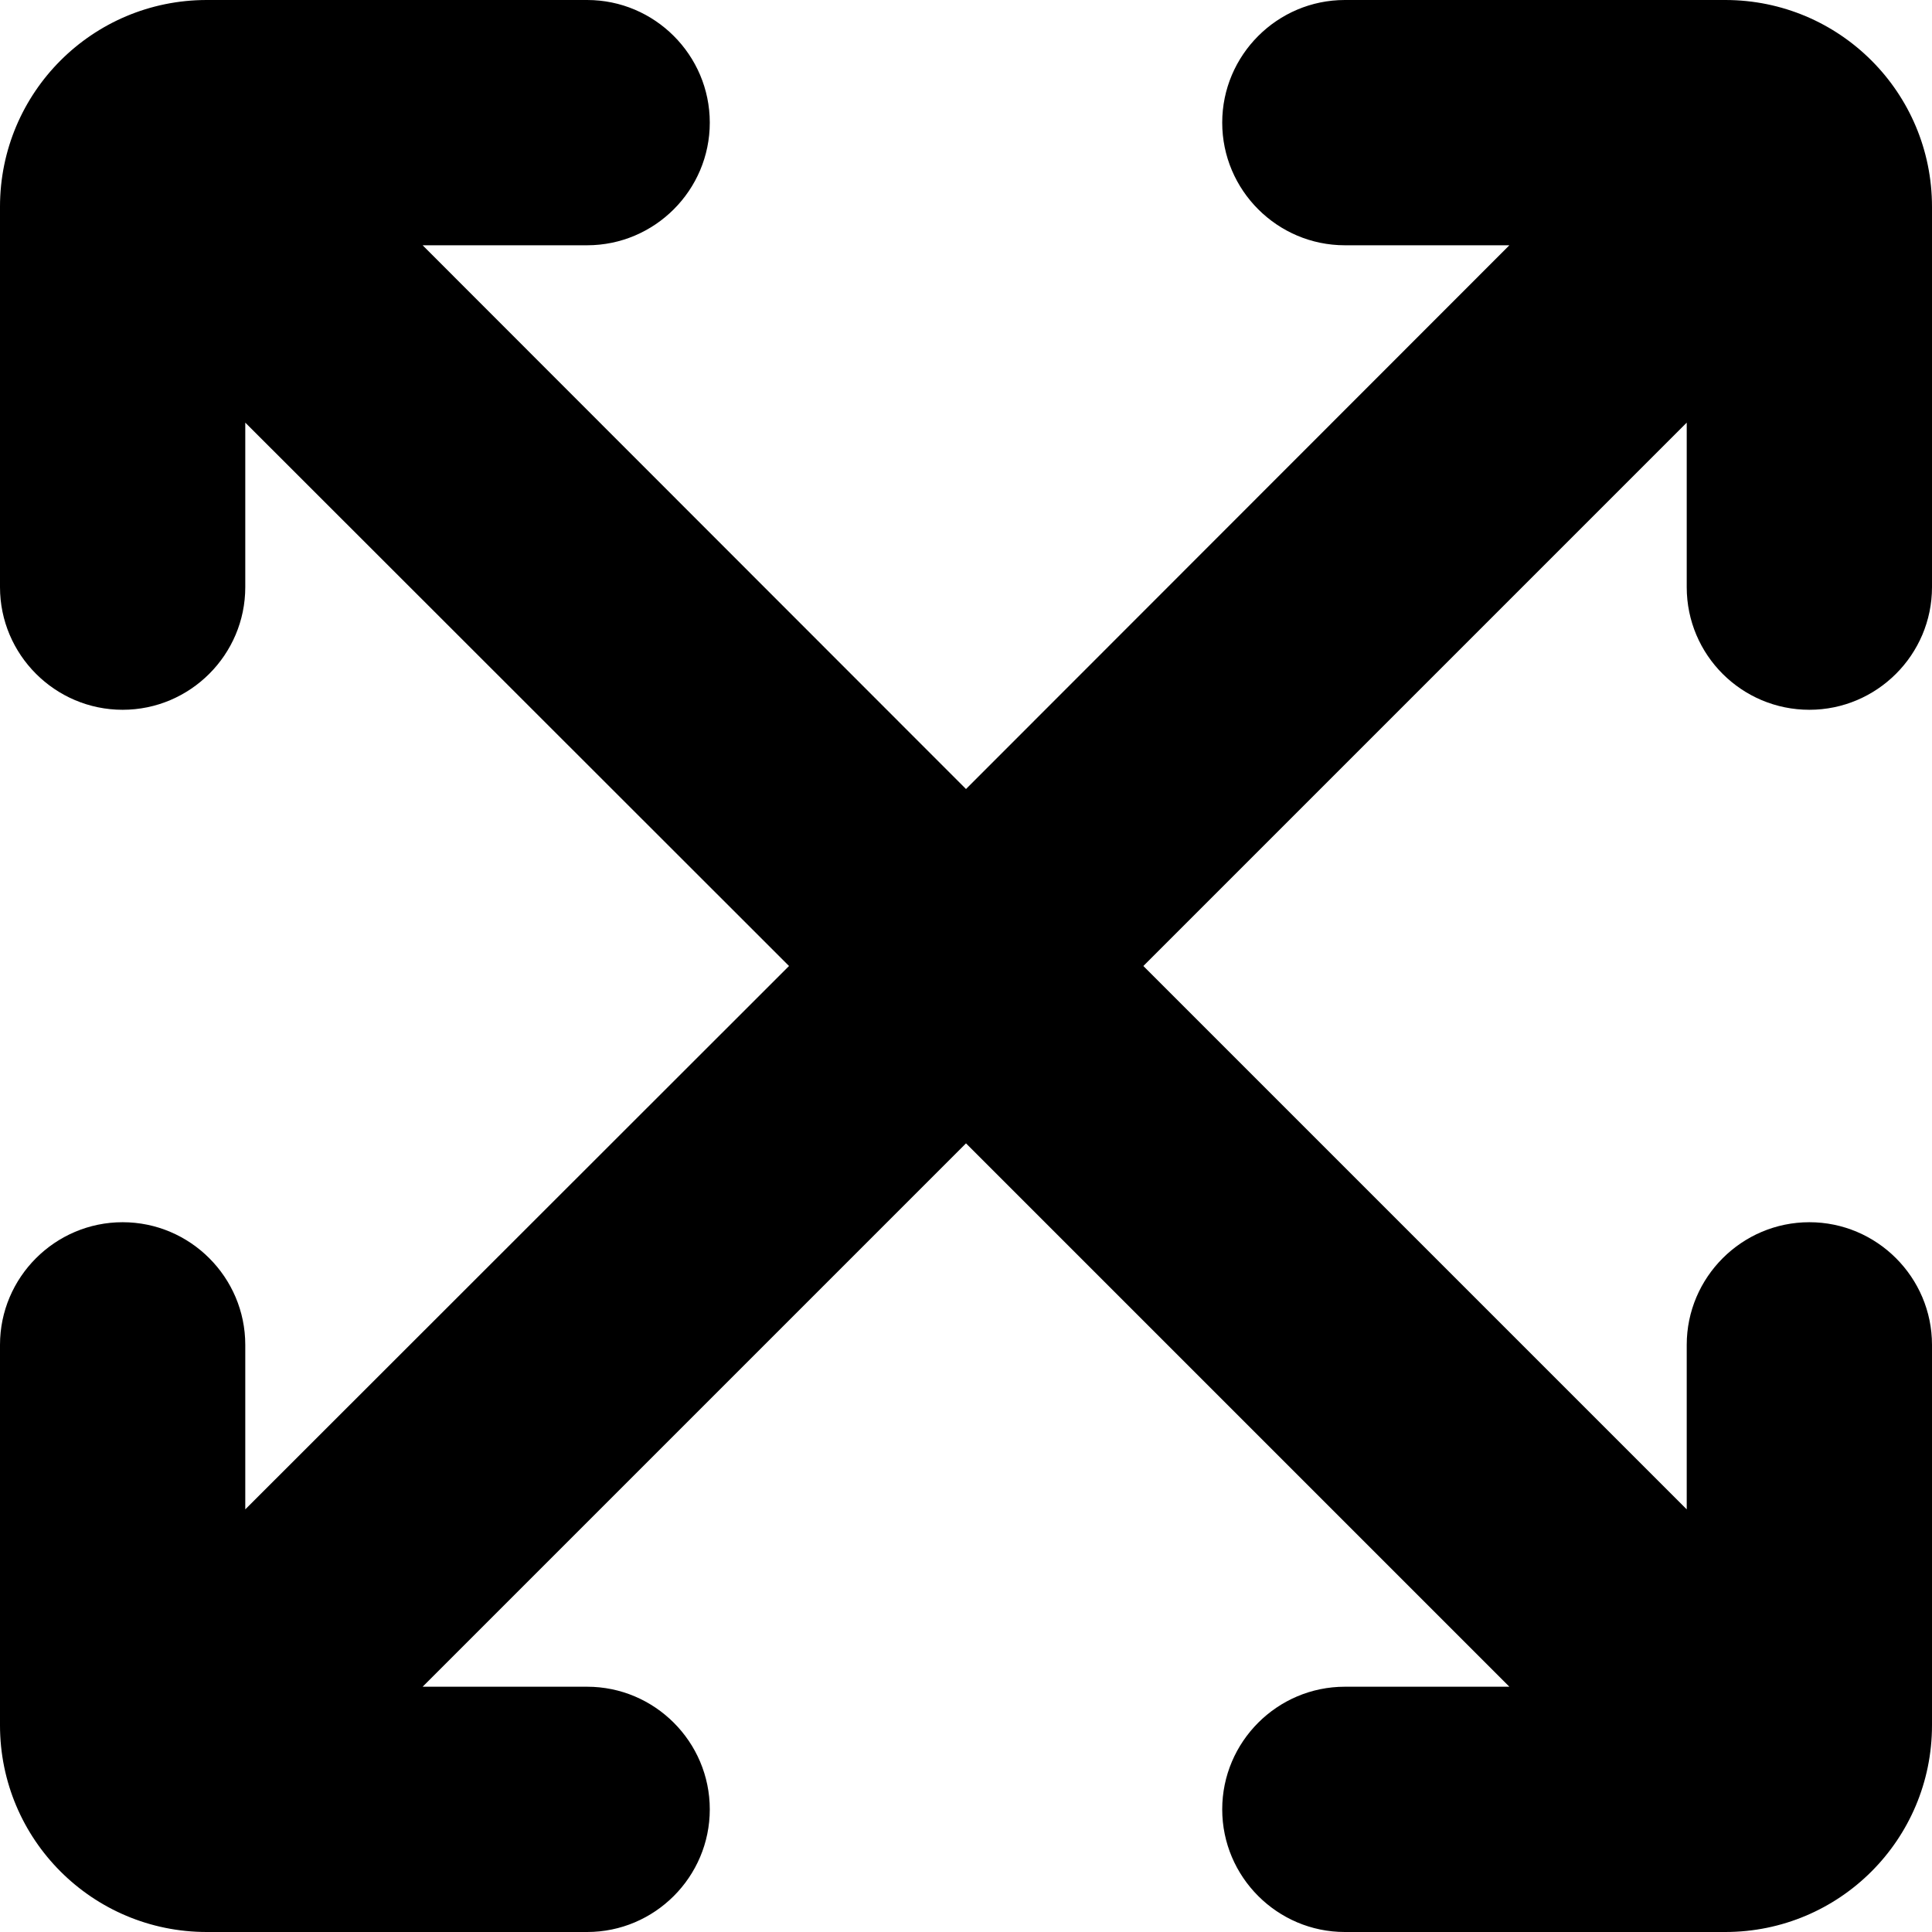 <svg id="Layer_1" enable-background="new 0 0 512 512" height="512" viewBox="0 0 512 512" width="512" xmlns="http://www.w3.org/2000/svg"><g id="Layer_2_00000096048744901207395910000015561587780237902754_"><g id="maximize_"><path d="m479.5 188.1c17.9 0 32.5-14.6 32.5-32.5v-100.8c0-30.3-24.5-54.8-54.8-54.8h-100.8c-17.9 0-32.5 14.6-32.5 32.5 0 17.9 14.6 32.5 32.5 32.5h43.6l-144 144.1-144-144.1h43.6c17.9 0 32.5-14.6 32.5-32.5 0-17.9-14.6-32.5-32.5-32.5 0 0 0 0-.1 0h-100.7c-30.3 0-54.8 24.5-54.8 54.8v100.8c0 17.9 14.6 32.5 32.5 32.5 17.9 0 32.5-14.6 32.5-32.5v-43.6l144.1 144-144.1 144v-43.6c0-17.9-14.6-32.5-32.5-32.5-17.9 0-32.5 14.6-32.5 32.5v100.8c0 30.3 24.5 54.8 54.8 54.8h100.8c17.9 0 32.5-14.6 32.5-32.5 0-17.9-14.6-32.5-32.5-32.5h-43.6l144-144 144 144h-43.6c-17.9 0-32.5 14.6-32.5 32.5 0 17.9 14.6 32.5 32.5 32.5h100.8c30.3 0 54.8-24.5 54.8-54.8v-100.8c0-17.9-14.6-32.5-32.5-32.5-17.9 0-32.5 14.6-32.5 32.5v43.6l-144-144 144-144v43.6c0 18 14.6 32.5 32.5 32.5z"/></g></g></svg>